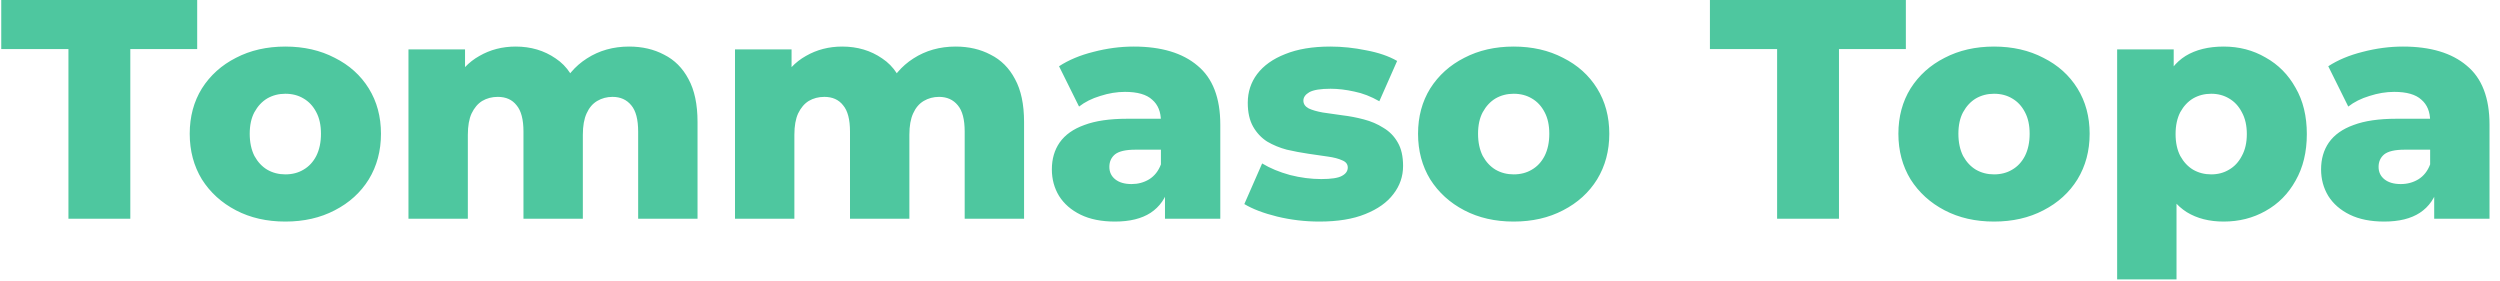 <svg width="160" height="18" viewBox="0 0 160 18" fill="none" xmlns="http://www.w3.org/2000/svg">
<path d="M4.38 14V3.14H0.08V-9.53674e-07H12.62V3.14H8.34V14H4.38ZM18.262 14.18C17.075 14.18 16.022 13.94 15.102 13.46C14.182 12.98 13.455 12.32 12.922 11.48C12.402 10.627 12.142 9.653 12.142 8.56C12.142 7.467 12.402 6.5 12.922 5.66C13.455 4.82 14.182 4.167 15.102 3.7C16.022 3.22 17.075 2.98 18.262 2.98C19.448 2.98 20.502 3.22 21.422 3.7C22.355 4.167 23.082 4.82 23.602 5.66C24.122 6.5 24.382 7.467 24.382 8.56C24.382 9.653 24.122 10.627 23.602 11.48C23.082 12.32 22.355 12.98 21.422 13.46C20.502 13.94 19.448 14.18 18.262 14.18ZM18.262 11.16C18.702 11.16 19.088 11.06 19.422 10.86C19.768 10.66 20.042 10.367 20.242 9.98C20.442 9.58 20.542 9.107 20.542 8.56C20.542 8.013 20.442 7.553 20.242 7.18C20.042 6.793 19.768 6.5 19.422 6.3C19.088 6.1 18.702 6 18.262 6C17.835 6 17.448 6.1 17.102 6.3C16.768 6.5 16.495 6.793 16.282 7.18C16.082 7.553 15.982 8.013 15.982 8.56C15.982 9.107 16.082 9.58 16.282 9.98C16.495 10.367 16.768 10.66 17.102 10.86C17.448 11.06 17.835 11.16 18.262 11.16ZM40.262 2.98C41.102 2.98 41.849 3.153 42.502 3.5C43.169 3.833 43.688 4.353 44.062 5.06C44.449 5.767 44.642 6.68 44.642 7.8V14H40.842V8.42C40.842 7.647 40.695 7.087 40.402 6.74C40.108 6.38 39.709 6.2 39.202 6.2C38.842 6.2 38.515 6.287 38.222 6.46C37.928 6.633 37.702 6.9 37.542 7.26C37.382 7.607 37.302 8.06 37.302 8.62V14H33.502V8.42C33.502 7.647 33.355 7.087 33.062 6.74C32.782 6.38 32.382 6.2 31.862 6.2C31.488 6.2 31.155 6.287 30.862 6.46C30.582 6.633 30.355 6.9 30.182 7.26C30.022 7.607 29.942 8.06 29.942 8.62V14H26.142V3.16H29.762V6.18L29.042 5.32C29.442 4.547 29.988 3.967 30.682 3.58C31.375 3.18 32.148 2.98 33.002 2.98C33.975 2.98 34.828 3.233 35.562 3.74C36.309 4.233 36.809 5.007 37.062 6.06L35.822 5.8C36.209 4.92 36.788 4.233 37.562 3.74C38.349 3.233 39.248 2.98 40.262 2.98ZM61.16 2.98C62 2.98 62.747 3.153 63.4 3.5C64.067 3.833 64.587 4.353 64.96 5.06C65.347 5.767 65.54 6.68 65.54 7.8V14H61.74V8.42C61.74 7.647 61.594 7.087 61.3 6.74C61.007 6.38 60.607 6.2 60.1 6.2C59.74 6.2 59.414 6.287 59.12 6.46C58.827 6.633 58.6 6.9 58.44 7.26C58.28 7.607 58.2 8.06 58.2 8.62V14H54.4V8.42C54.4 7.647 54.254 7.087 53.96 6.74C53.68 6.38 53.28 6.2 52.76 6.2C52.387 6.2 52.054 6.287 51.76 6.46C51.48 6.633 51.254 6.9 51.08 7.26C50.92 7.607 50.84 8.06 50.84 8.62V14H47.04V3.16H50.66V6.18L49.94 5.32C50.34 4.547 50.887 3.967 51.58 3.58C52.274 3.18 53.047 2.98 53.9 2.98C54.874 2.98 55.727 3.233 56.46 3.74C57.207 4.233 57.707 5.007 57.96 6.06L56.72 5.8C57.107 4.92 57.687 4.233 58.46 3.74C59.247 3.233 60.147 2.98 61.16 2.98ZM74.559 14V11.98L74.299 11.48V7.76C74.299 7.16 74.112 6.7 73.739 6.38C73.379 6.047 72.799 5.88 71.999 5.88C71.479 5.88 70.952 5.967 70.419 6.14C69.885 6.3 69.432 6.527 69.059 6.82L67.779 4.24C68.392 3.84 69.125 3.533 69.979 3.32C70.845 3.093 71.705 2.98 72.559 2.98C74.319 2.98 75.679 3.387 76.639 4.2C77.612 5 78.099 6.26 78.099 7.98V14H74.559ZM71.359 14.18C70.492 14.18 69.759 14.033 69.159 13.74C68.559 13.447 68.099 13.047 67.779 12.54C67.472 12.033 67.319 11.467 67.319 10.84C67.319 10.173 67.485 9.6 67.819 9.12C68.165 8.627 68.692 8.253 69.399 8C70.105 7.733 71.019 7.6 72.139 7.6H74.699V9.58H72.659C72.045 9.58 71.612 9.68 71.359 9.88C71.119 10.08 70.999 10.347 70.999 10.68C70.999 11.013 71.125 11.28 71.379 11.48C71.632 11.68 71.979 11.78 72.419 11.78C72.832 11.78 73.205 11.68 73.539 11.48C73.885 11.267 74.139 10.947 74.299 10.52L74.819 11.92C74.619 12.667 74.225 13.233 73.639 13.62C73.065 13.993 72.305 14.18 71.359 14.18ZM84.437 14.18C83.517 14.18 82.617 14.073 81.737 13.86C80.871 13.647 80.171 13.38 79.637 13.06L80.777 10.46C81.284 10.767 81.877 11.013 82.557 11.2C83.237 11.373 83.904 11.46 84.557 11.46C85.197 11.46 85.637 11.393 85.877 11.26C86.131 11.127 86.257 10.947 86.257 10.72C86.257 10.507 86.137 10.353 85.897 10.26C85.671 10.153 85.364 10.073 84.977 10.02C84.604 9.967 84.191 9.907 83.737 9.84C83.284 9.773 82.824 9.687 82.357 9.58C81.904 9.46 81.484 9.287 81.097 9.06C80.724 8.82 80.424 8.5 80.197 8.1C79.971 7.7 79.857 7.193 79.857 6.58C79.857 5.887 80.057 5.273 80.457 4.74C80.871 4.193 81.471 3.767 82.257 3.46C83.044 3.14 84.004 2.98 85.137 2.98C85.897 2.98 86.664 3.06 87.437 3.22C88.224 3.367 88.884 3.593 89.417 3.9L88.277 6.48C87.744 6.173 87.211 5.967 86.677 5.86C86.144 5.74 85.637 5.68 85.157 5.68C84.517 5.68 84.064 5.753 83.797 5.9C83.544 6.047 83.417 6.227 83.417 6.44C83.417 6.653 83.531 6.82 83.757 6.94C83.984 7.047 84.284 7.133 84.657 7.2C85.044 7.253 85.464 7.313 85.917 7.38C86.371 7.433 86.824 7.52 87.277 7.64C87.744 7.76 88.164 7.94 88.537 8.18C88.924 8.407 89.231 8.72 89.457 9.12C89.684 9.507 89.797 10.007 89.797 10.62C89.797 11.287 89.591 11.887 89.177 12.42C88.777 12.953 88.177 13.38 87.377 13.7C86.591 14.02 85.611 14.18 84.437 14.18ZM96.875 14.18C95.688 14.18 94.635 13.94 93.715 13.46C92.795 12.98 92.068 12.32 91.535 11.48C91.015 10.627 90.755 9.653 90.755 8.56C90.755 7.467 91.015 6.5 91.535 5.66C92.068 4.82 92.795 4.167 93.715 3.7C94.635 3.22 95.688 2.98 96.875 2.98C98.061 2.98 99.115 3.22 100.035 3.7C100.968 4.167 101.695 4.82 102.215 5.66C102.735 6.5 102.995 7.467 102.995 8.56C102.995 9.653 102.735 10.627 102.215 11.48C101.695 12.32 100.968 12.98 100.035 13.46C99.115 13.94 98.061 14.18 96.875 14.18ZM96.875 11.16C97.315 11.16 97.701 11.06 98.035 10.86C98.382 10.66 98.655 10.367 98.855 9.98C99.055 9.58 99.155 9.107 99.155 8.56C99.155 8.013 99.055 7.553 98.855 7.18C98.655 6.793 98.382 6.5 98.035 6.3C97.701 6.1 97.315 6 96.875 6C96.448 6 96.061 6.1 95.715 6.3C95.382 6.5 95.108 6.793 94.895 7.18C94.695 7.553 94.595 8.013 94.595 8.56C94.595 9.107 94.695 9.58 94.895 9.98C95.108 10.367 95.382 10.66 95.715 10.86C96.061 11.06 96.448 11.16 96.875 11.16ZM113.735 14V3.14H109.435V-9.53674e-07H121.975V3.14H117.695V14H113.735ZM127.617 14.18C126.43 14.18 125.377 13.94 124.457 13.46C123.537 12.98 122.81 12.32 122.277 11.48C121.757 10.627 121.497 9.653 121.497 8.56C121.497 7.467 121.757 6.5 122.277 5.66C122.81 4.82 123.537 4.167 124.457 3.7C125.377 3.22 126.43 2.98 127.617 2.98C128.804 2.98 129.857 3.22 130.777 3.7C131.71 4.167 132.437 4.82 132.957 5.66C133.477 6.5 133.737 7.467 133.737 8.56C133.737 9.653 133.477 10.627 132.957 11.48C132.437 12.32 131.71 12.98 130.777 13.46C129.857 13.94 128.804 14.18 127.617 14.18ZM127.617 11.16C128.057 11.16 128.444 11.06 128.777 10.86C129.124 10.66 129.397 10.367 129.597 9.98C129.797 9.58 129.897 9.107 129.897 8.56C129.897 8.013 129.797 7.553 129.597 7.18C129.397 6.793 129.124 6.5 128.777 6.3C128.444 6.1 128.057 6 127.617 6C127.19 6 126.804 6.1 126.457 6.3C126.124 6.5 125.85 6.793 125.637 7.18C125.437 7.553 125.337 8.013 125.337 8.56C125.337 9.107 125.437 9.58 125.637 9.98C125.85 10.367 126.124 10.66 126.457 10.86C126.804 11.06 127.19 11.16 127.617 11.16ZM142.317 14.18C141.397 14.18 140.611 13.98 139.957 13.58C139.304 13.167 138.804 12.553 138.457 11.74C138.124 10.913 137.957 9.86 137.957 8.58C137.957 7.287 138.117 6.233 138.437 5.42C138.757 4.593 139.237 3.98 139.877 3.58C140.531 3.18 141.344 2.98 142.317 2.98C143.304 2.98 144.197 3.213 144.997 3.68C145.811 4.133 146.451 4.78 146.917 5.62C147.397 6.447 147.637 7.433 147.637 8.58C147.637 9.727 147.397 10.72 146.917 11.56C146.451 12.4 145.811 13.047 144.997 13.5C144.197 13.953 143.304 14.18 142.317 14.18ZM135.497 17.88V3.16H139.117V5L139.097 8.58L139.297 12.18V17.88H135.497ZM141.517 11.16C141.944 11.16 142.324 11.06 142.657 10.86C143.004 10.66 143.277 10.367 143.477 9.98C143.691 9.593 143.797 9.127 143.797 8.58C143.797 8.033 143.691 7.567 143.477 7.18C143.277 6.793 143.004 6.5 142.657 6.3C142.324 6.1 141.944 6 141.517 6C141.091 6 140.704 6.1 140.357 6.3C140.024 6.5 139.751 6.793 139.537 7.18C139.337 7.567 139.237 8.033 139.237 8.58C139.237 9.127 139.337 9.593 139.537 9.98C139.751 10.367 140.024 10.66 140.357 10.86C140.704 11.06 141.091 11.16 141.517 11.16ZM155.789 14V11.98L155.529 11.48V7.76C155.529 7.16 155.343 6.7 154.969 6.38C154.609 6.047 154.029 5.88 153.229 5.88C152.709 5.88 152.183 5.967 151.649 6.14C151.116 6.3 150.663 6.527 150.289 6.82L149.009 4.24C149.623 3.84 150.356 3.533 151.209 3.32C152.076 3.093 152.936 2.98 153.789 2.98C155.549 2.98 156.909 3.387 157.869 4.2C158.843 5 159.329 6.26 159.329 7.98V14H155.789ZM152.589 14.18C151.723 14.18 150.989 14.033 150.389 13.74C149.789 13.447 149.329 13.047 149.009 12.54C148.703 12.033 148.549 11.467 148.549 10.84C148.549 10.173 148.716 9.6 149.049 9.12C149.396 8.627 149.923 8.253 150.629 8C151.336 7.733 152.249 7.6 153.369 7.6H155.929V9.58H153.889C153.276 9.58 152.843 9.68 152.589 9.88C152.349 10.08 152.229 10.347 152.229 10.68C152.229 11.013 152.356 11.28 152.609 11.48C152.863 11.68 153.209 11.78 153.649 11.78C154.063 11.78 154.436 11.68 154.769 11.48C155.116 11.267 155.369 10.947 155.529 10.52L156.049 11.92C155.849 12.667 155.456 13.233 154.869 13.62C154.296 13.993 153.536 14.18 152.589 14.18Z" fill="#4EC79F"/>
</svg>
